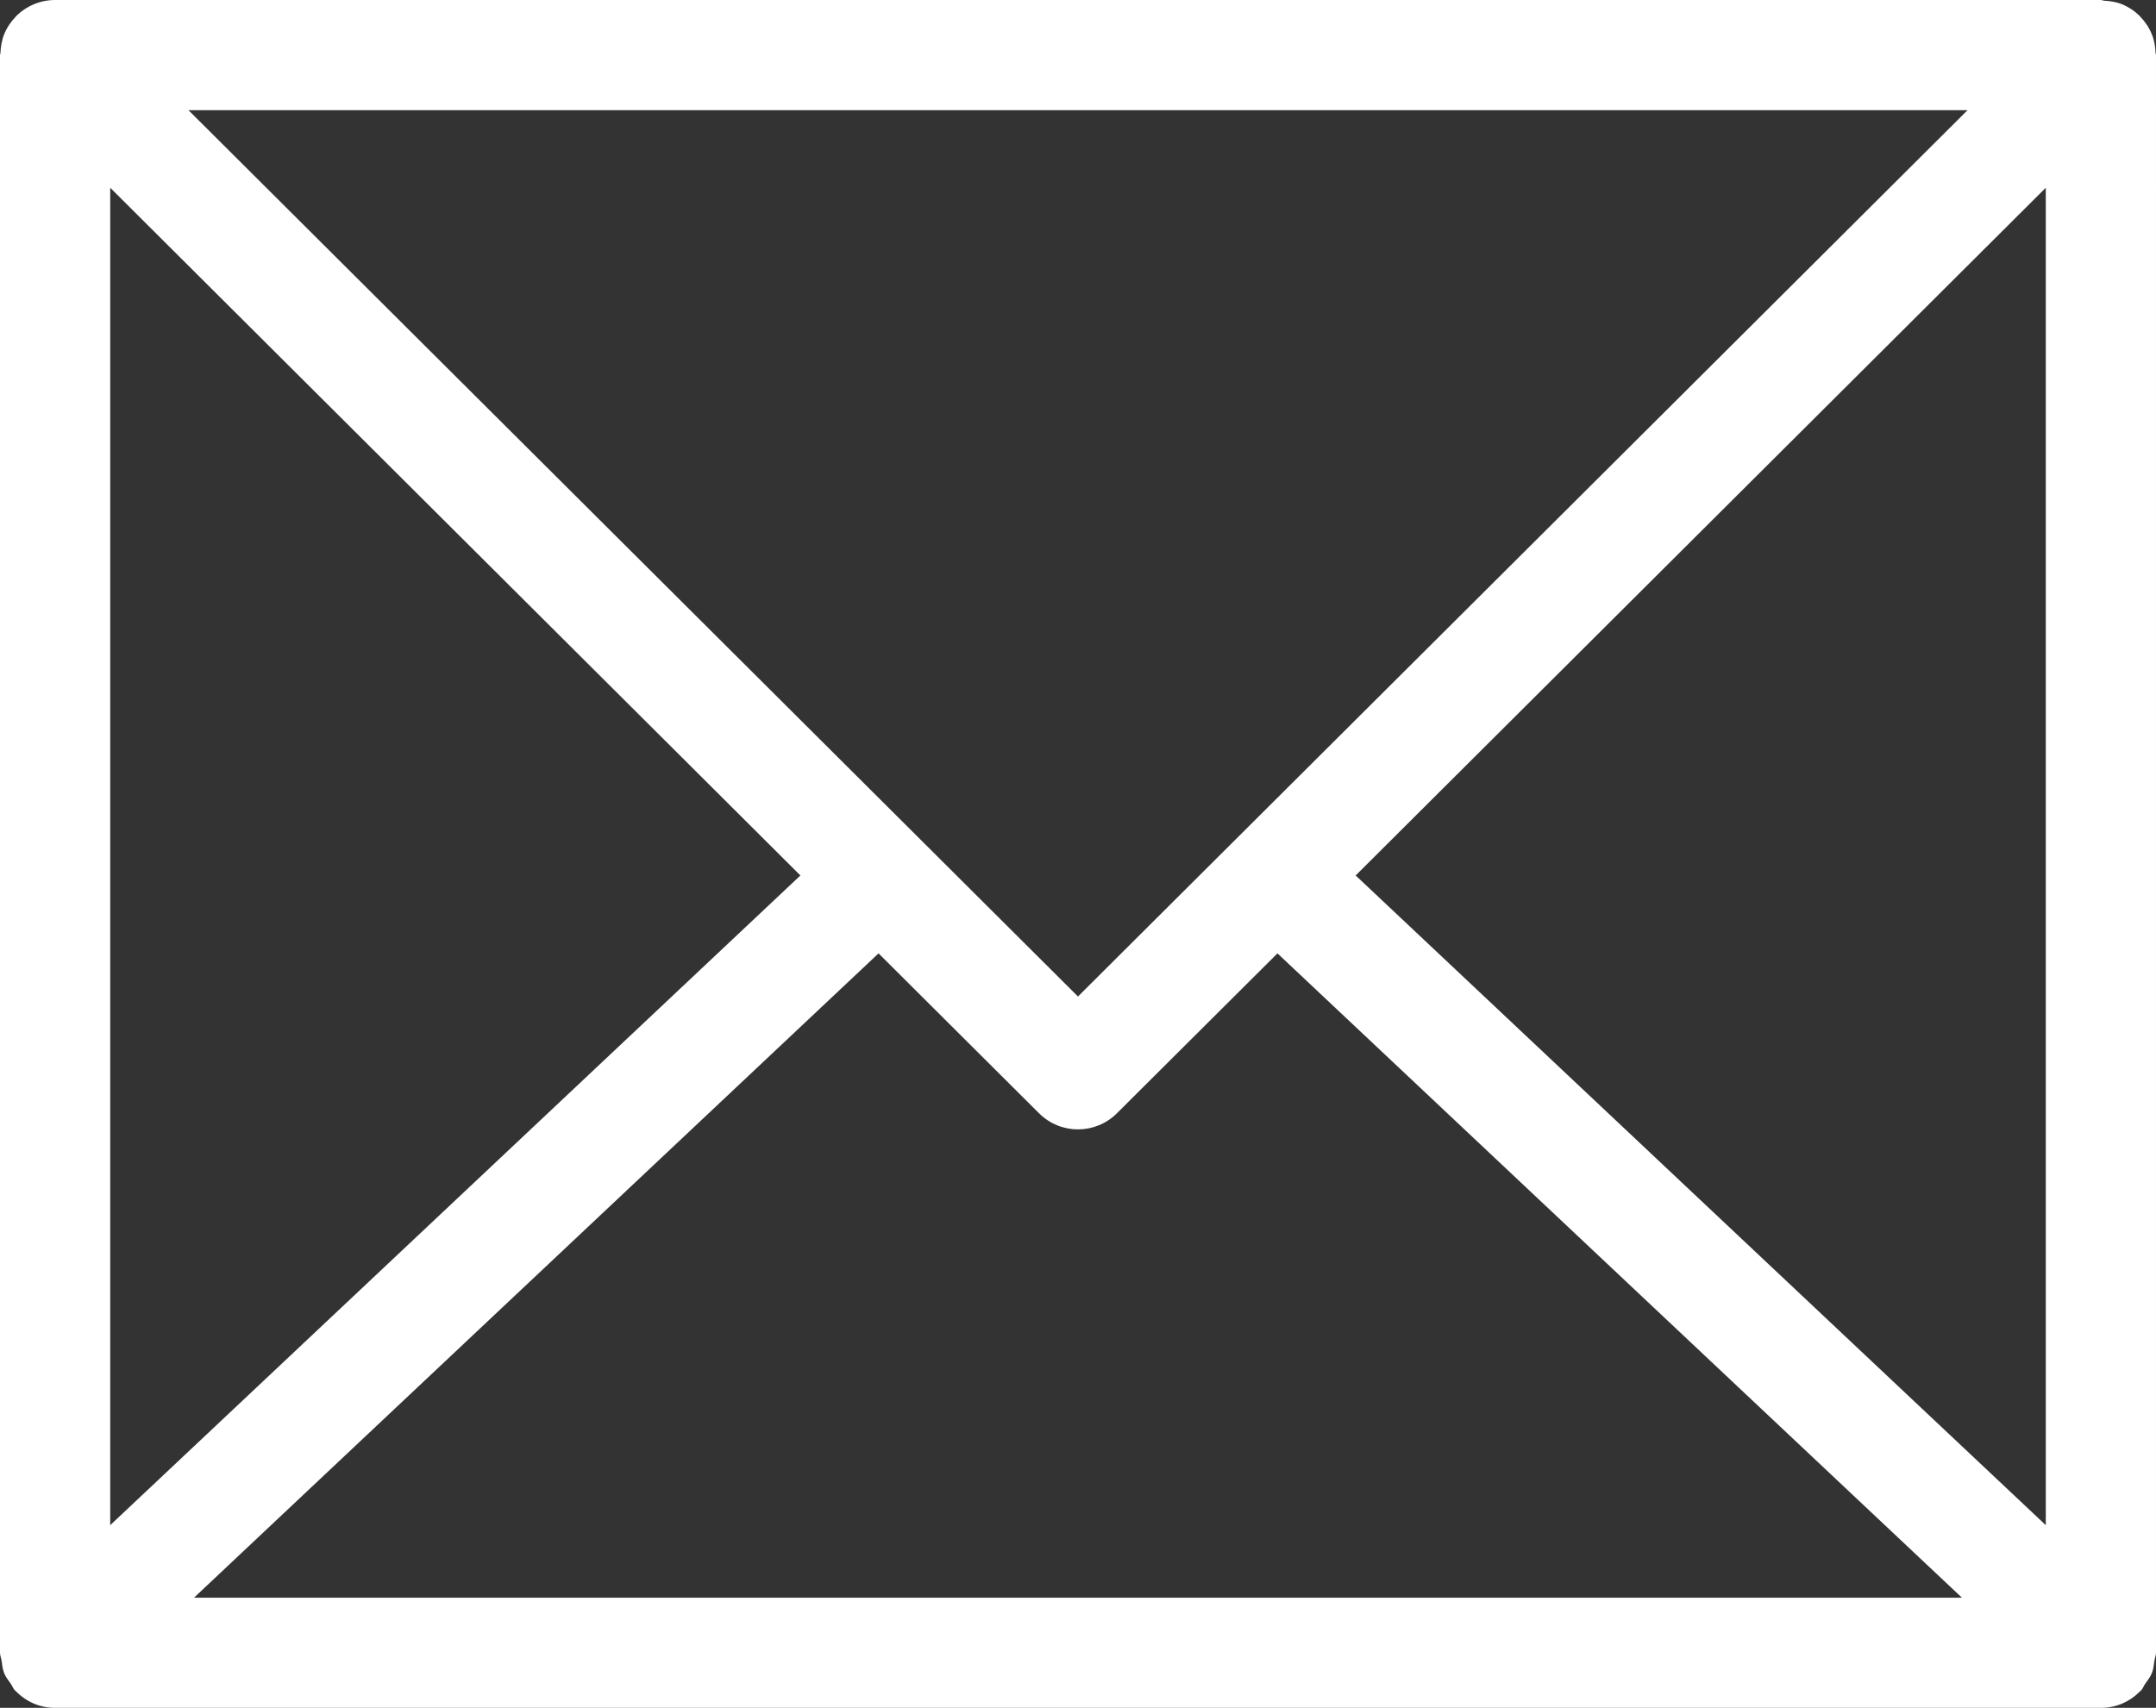 <svg xmlns="http://www.w3.org/2000/svg" x="0px" y="0px" viewBox="0 0 39.125 31"><rect x="0" y="0" width="39.125" height="31" fill="#333333" stroke="none"/><path fill="#FFFFFF" d="M0.074,30.367c0.029,0.074,0.078,0.135,0.124,0.199c0.027,0.039,0.041,0.084,0.074,0.119c0.003,0.004,0.008,0.005,0.012,0.008c0.091,0.095,0.199,0.172,0.321,0.225c0.002,0.001,0.003,0.002,0.005,0.003C0.73,30.972,0.862,31,1,31h37.125c0.139,0,0.27-0.028,0.39-0.079c0.002-0.001,0.003-0.002,0.005-0.003c0.122-0.053,0.23-0.13,0.322-0.225c0.003-0.003,0.008-0.004,0.012-0.008c0.033-0.035,0.046-0.08,0.073-0.119c0.046-0.065,0.095-0.125,0.124-0.199c0.029-0.073,0.035-0.149,0.046-0.227c0.007-0.048,0.028-0.091,0.028-0.141V1c0-0.014-0.007-0.024-0.008-0.038c-0.004-0.116-0.023-0.233-0.069-0.343c-0.049-0.12-0.121-0.226-0.21-0.318c-0.002-0.002-0.003-0.005-0.005-0.007c-0.093-0.093-0.203-0.166-0.326-0.217c-0.102-0.042-0.211-0.058-0.319-0.064C38.166,0.012,38.147,0,38.125,0H1.002C0.87,0,0.739,0.025,0.616,0.077C0.494,0.128,0.384,0.202,0.292,0.294C0.29,0.296,0.289,0.299,0.287,0.301c-0.089,0.092-0.161,0.198-0.21,0.318C0.032,0.729,0.013,0.846,0.008,0.962C0.007,0.976,0,0.986,0,1v29c0,0.05,0.021,0.093,0.028,0.141C0.04,30.218,0.046,30.294,0.074,30.367z M3.521,29l12.422-11.695l2.913,2.903c0.195,0.194,0.451,0.292,0.706,0.292c0.256,0,0.511-0.098,0.706-0.292l2.914-2.903L35.603,29H3.521z M37.125,27.684L24.601,15.891L37.125,3.408V27.684z M35.705,2L19.562,18.088L3.42,2H35.705z M2,3.408l12.525,12.483L2,27.684V3.408z"/></svg>